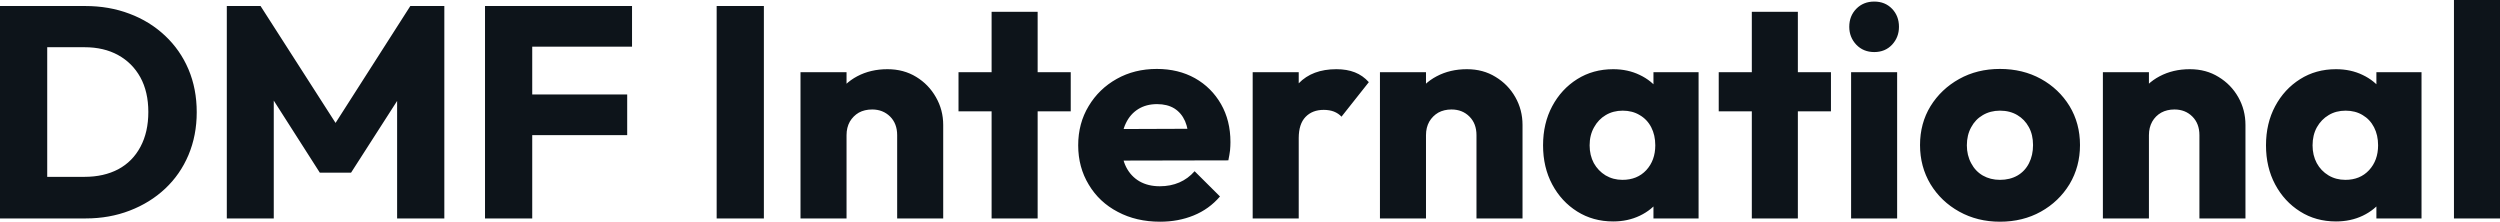 <?xml version="1.0" encoding="UTF-8" standalone="yes"?>
<svg xmlns="http://www.w3.org/2000/svg" width="100%" height="100%" viewBox="0 0 191.13 16.951" fill="#0d141a">
  <path d="M6.55 16.70L2.44 16.70L2.44 13.52L6.46 13.52Q7.94 13.52 9.04 12.94Q10.14 12.35 10.74 11.22Q11.34 10.10 11.34 8.56L11.34 8.56Q11.34 7.02 10.73 5.91Q10.12 4.81 9.03 4.21Q7.94 3.61 6.46 3.61L6.46 3.61L2.32 3.61L2.32 0.46L6.51 0.46Q8.35 0.46 9.90 1.05Q11.45 1.63 12.62 2.73Q13.78 3.82 14.41 5.30Q15.04 6.79 15.04 8.58L15.04 8.58Q15.04 10.35 14.41 11.85Q13.78 13.34 12.63 14.42Q11.48 15.50 9.92 16.10Q8.37 16.70 6.55 16.70L6.55 16.70ZM3.61 16.70L0 16.70L0 0.46L3.61 0.46L3.61 16.70ZM20.93 16.70L17.34 16.70L17.34 0.46L19.92 0.46L26.31 10.42L25.00 10.42L31.37 0.46L33.97 0.46L33.97 16.70L30.36 16.70L30.36 6.55L31.00 6.72L26.84 13.20L24.45 13.20L20.31 6.72L20.93 6.55L20.93 16.70ZM40.69 16.70L37.08 16.70L37.08 0.46L40.69 0.46L40.69 16.70ZM47.95 10.33L39.84 10.33L39.84 7.22L47.95 7.22L47.95 10.33ZM48.32 3.57L39.84 3.57L39.84 0.46L48.32 0.46L48.32 3.57ZM58.40 16.70L54.79 16.70L54.79 0.46L58.40 0.46L58.40 16.70ZM72.11 16.70L68.59 16.70L68.59 10.33Q68.59 9.45 68.05 8.91Q67.50 8.37 66.68 8.37L66.68 8.37Q66.10 8.37 65.66 8.61Q65.23 8.86 64.97 9.30Q64.72 9.75 64.72 10.33L64.72 10.33L63.36 9.66Q63.36 8.35 63.94 7.36Q64.52 6.37 65.54 5.83Q66.56 5.29 67.85 5.29L67.85 5.29Q69.09 5.29 70.05 5.88Q71.00 6.46 71.55 7.43Q72.11 8.40 72.11 9.55L72.11 9.55L72.11 16.70ZM64.72 16.70L61.20 16.70L61.20 5.52L64.72 5.52L64.72 16.70ZM79.33 16.70L75.81 16.70L75.81 0.90L79.33 0.90L79.33 16.70ZM81.86 8.51L73.28 8.51L73.28 5.52L81.86 5.52L81.86 8.51ZM88.69 16.95L88.69 16.95Q86.87 16.95 85.46 16.20Q84.04 15.46 83.24 14.12Q82.43 12.79 82.43 11.11L82.43 11.11Q82.43 9.43 83.23 8.11Q84.02 6.79 85.38 6.03Q86.73 5.27 88.44 5.27L88.44 5.27Q90.09 5.27 91.36 5.98Q92.62 6.69 93.35 7.96Q94.07 9.22 94.07 10.86L94.07 10.86Q94.07 11.16 94.04 11.49Q94.00 11.82 93.91 12.26L93.91 12.26L84.27 12.28L84.27 9.87L92.41 9.84L90.90 10.86Q90.87 9.89 90.60 9.26Q90.32 8.63 89.78 8.29Q89.24 7.96 88.46 7.96L88.46 7.96Q87.63 7.96 87.02 8.34Q86.41 8.72 86.08 9.41Q85.74 10.10 85.74 11.09L85.74 11.09Q85.74 12.07 86.10 12.78Q86.46 13.48 87.11 13.86Q87.77 14.24 88.67 14.24L88.67 14.24Q89.49 14.24 90.16 13.95Q90.83 13.66 91.33 13.09L91.33 13.09L93.27 15.02Q92.44 15.99 91.26 16.47Q90.09 16.95 88.69 16.95ZM99.29 16.70L95.77 16.70L95.77 5.52L99.29 5.52L99.29 16.70ZM99.29 10.56L99.29 10.56L97.82 9.41Q98.26 7.45 99.29 6.37Q100.33 5.29 102.17 5.29L102.17 5.29Q102.97 5.29 103.58 5.53Q104.19 5.77 104.65 6.28L104.65 6.28L102.56 8.92Q102.33 8.67 101.98 8.53Q101.64 8.40 101.20 8.40L101.20 8.40Q100.33 8.40 99.81 8.94Q99.29 9.48 99.29 10.56ZM116.40 16.70L112.88 16.70L112.88 10.33Q112.88 9.45 112.34 8.91Q111.80 8.37 110.97 8.37L110.97 8.37Q110.40 8.37 109.96 8.61Q109.53 8.86 109.27 9.30Q109.02 9.75 109.02 10.33L109.02 10.33L107.66 9.66Q107.66 8.35 108.24 7.36Q108.81 6.37 109.84 5.83Q110.86 5.29 112.15 5.29L112.15 5.29Q113.39 5.29 114.34 5.88Q115.30 6.46 115.85 7.43Q116.40 8.40 116.40 9.55L116.40 9.55L116.40 16.70ZM109.02 16.70L105.50 16.70L105.50 5.52L109.02 5.52L109.02 16.70ZM123.33 16.93L123.33 16.93Q121.79 16.93 120.58 16.17Q119.37 15.41 118.67 14.10Q117.97 12.79 117.97 11.11L117.97 11.11Q117.97 9.43 118.67 8.12Q119.37 6.81 120.58 6.05Q121.79 5.29 123.33 5.29L123.33 5.29Q124.45 5.29 125.36 5.73Q126.27 6.16 126.84 6.93Q127.42 7.71 127.49 8.69L127.49 8.69L127.49 13.52Q127.42 14.51 126.86 15.28Q126.29 16.05 125.37 16.49Q124.45 16.93 123.33 16.93ZM124.04 13.75L124.04 13.75Q125.17 13.75 125.86 13.01Q126.55 12.26 126.55 11.11L126.55 11.11Q126.55 10.33 126.24 9.73Q125.93 9.13 125.36 8.80Q124.80 8.46 124.06 8.46L124.06 8.46Q123.33 8.46 122.76 8.80Q122.20 9.13 121.87 9.73Q121.53 10.33 121.53 11.11L121.53 11.11Q121.53 11.87 121.85 12.47Q122.18 13.06 122.75 13.41Q123.33 13.75 124.04 13.75ZM129.86 16.70L126.41 16.70L126.41 13.69L126.94 10.97L126.41 8.26L126.41 5.52L129.86 5.52L129.86 16.70ZM137.45 16.70L133.93 16.70L133.93 0.90L137.45 0.90L137.45 16.70ZM139.98 8.51L131.40 8.51L131.40 5.52L139.98 5.52L139.98 8.51ZM145.04 16.70L141.52 16.70L141.52 5.52L145.04 5.52L145.04 16.70ZM143.29 3.98L143.29 3.98Q142.46 3.98 141.92 3.42Q141.38 2.85 141.38 2.05L141.38 2.05Q141.38 1.22 141.92 0.67Q142.46 0.12 143.29 0.12L143.29 0.12Q144.12 0.12 144.65 0.67Q145.18 1.22 145.18 2.05L145.18 2.05Q145.18 2.85 144.65 3.42Q144.12 3.98 143.29 3.98ZM152.90 16.95L152.90 16.95Q151.18 16.95 149.79 16.18Q148.40 15.41 147.59 14.08Q146.79 12.74 146.79 11.09L146.79 11.09Q146.79 9.43 147.59 8.12Q148.40 6.81 149.78 6.04Q151.16 5.27 152.90 5.27L152.90 5.27Q154.65 5.27 156.03 6.03Q157.41 6.79 158.22 8.11Q159.02 9.43 159.02 11.09L159.02 11.09Q159.02 12.74 158.22 14.08Q157.41 15.41 156.03 16.18Q154.65 16.95 152.90 16.95ZM152.90 13.75L152.90 13.75Q153.66 13.75 154.24 13.42Q154.81 13.09 155.12 12.48Q155.43 11.87 155.43 11.09L155.43 11.09Q155.43 10.30 155.11 9.72Q154.79 9.13 154.23 8.80Q153.66 8.46 152.90 8.46L152.90 8.46Q152.17 8.46 151.59 8.80Q151.02 9.13 150.70 9.73Q150.37 10.33 150.37 11.11L150.37 11.11Q150.37 11.87 150.70 12.48Q151.02 13.09 151.59 13.42Q152.17 13.75 152.90 13.75ZM171.67 16.70L168.15 16.70L168.15 10.33Q168.15 9.45 167.61 8.91Q167.07 8.37 166.24 8.37L166.24 8.37Q165.67 8.37 165.23 8.61Q164.79 8.86 164.54 9.30Q164.29 9.75 164.29 10.33L164.29 10.33L162.93 9.66Q162.93 8.35 163.51 7.36Q164.08 6.37 165.11 5.83Q166.13 5.29 167.42 5.29L167.42 5.29Q168.66 5.29 169.61 5.88Q170.57 6.46 171.12 7.43Q171.67 8.40 171.67 9.55L171.67 9.55L171.67 16.70ZM164.29 16.70L160.77 16.70L160.77 5.52L164.29 5.52L164.29 16.70ZM178.59 16.93L178.59 16.93Q177.05 16.93 175.85 16.17Q174.64 15.41 173.94 14.10Q173.24 12.79 173.24 11.11L173.24 11.11Q173.24 9.43 173.94 8.12Q174.64 6.81 175.85 6.05Q177.05 5.29 178.59 5.29L178.59 5.29Q179.72 5.29 180.63 5.73Q181.54 6.16 182.11 6.93Q182.69 7.71 182.76 8.69L182.76 8.69L182.76 13.52Q182.69 14.51 182.13 15.28Q181.56 16.05 180.64 16.49Q179.72 16.93 178.59 16.93ZM179.31 13.75L179.31 13.75Q180.43 13.75 181.12 13.01Q181.81 12.26 181.81 11.11L181.81 11.11Q181.81 10.33 181.50 9.73Q181.19 9.13 180.63 8.80Q180.07 8.46 179.33 8.46L179.33 8.46Q178.59 8.46 178.03 8.80Q177.47 9.13 177.13 9.73Q176.80 10.33 176.80 11.11L176.80 11.11Q176.80 11.87 177.12 12.47Q177.44 13.06 178.02 13.41Q178.59 13.75 179.31 13.75ZM185.13 16.70L181.68 16.70L181.68 13.69L182.21 10.97L181.68 8.26L181.68 5.52L185.13 5.52L185.13 16.70ZM191.13 16.70L187.61 16.70L187.61 0L191.13 0L191.13 16.70Z" preserveAspectRatio="none"/>
</svg>